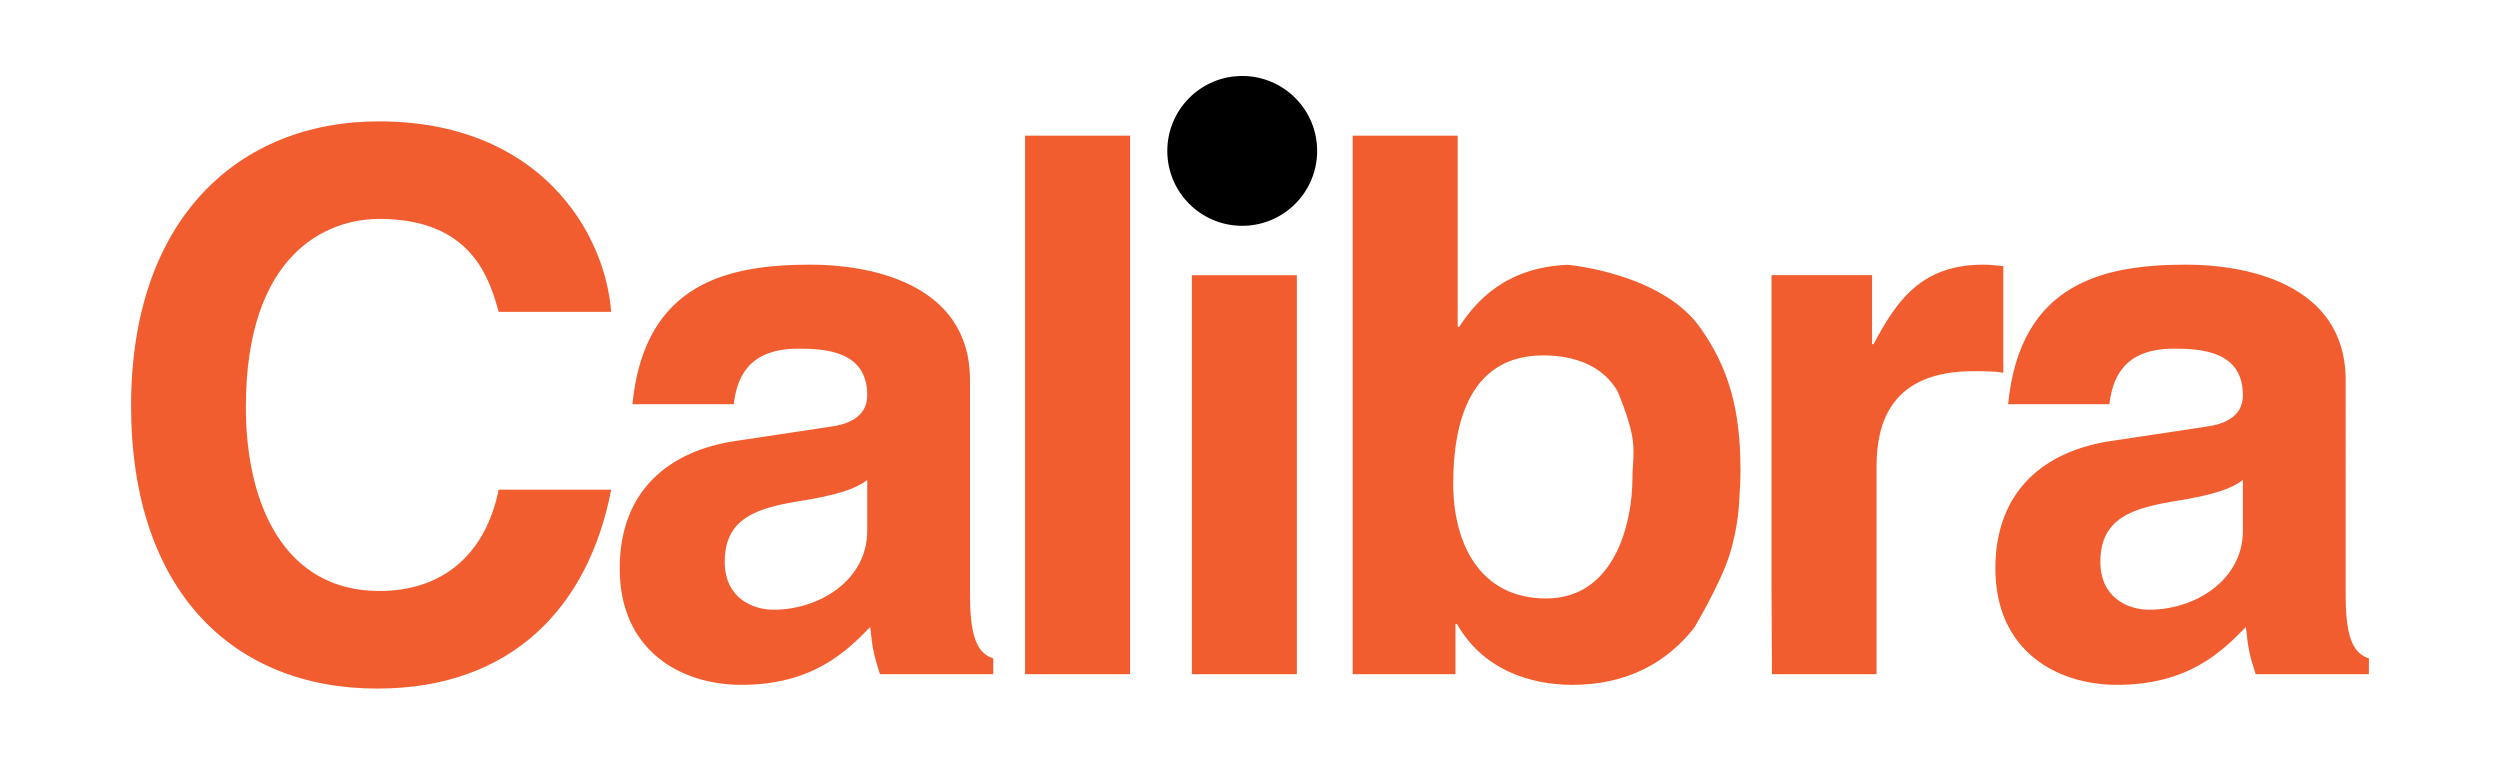 <?xml version="1.0" encoding="utf-8"?>
<!-- Generator: Adobe Illustrator 14.0.0, SVG Export Plug-In . SVG Version: 6.00 Build 43363)  -->
<!DOCTYPE svg PUBLIC "-//W3C//DTD SVG 1.1//EN" "http://www.w3.org/Graphics/SVG/1.1/DTD/svg11.dtd">
<svg version="1.1" id="Layer_1" xmlns="http://www.w3.org/2000/svg" xmlns:xlink="http://www.w3.org/1999/xlink" x="0px" y="0px"
	 width="309px" height="94.5px" viewBox="0 0 309 94.5" enable-background="new 0 0 309 94.5" xml:space="preserve">
<g>
	<path fill="#F15D2F" d="M277.221,59.322c-1.298,1.021-3.43,1.852-8.807,2.688c-4.822,0.833-8.809,2.042-8.809,7.419
		c0,4.542,3.525,5.933,6.026,5.933c5.747,0,11.589-3.709,11.589-9.737V59.322z M289.924,73.692c0,5.84,1.297,7.138,2.873,7.691
		v1.947h-13.996c-0.742-2.318-0.93-3.062-1.208-5.84c-2.968,3.062-7.138,7.155-15.948,7.155c-7.416,0-15.018-4.188-15.018-14.387
		c0-9.64,6.117-14.553,14.369-15.762l11.683-1.759c2.042-0.277,4.542-1.113,4.542-3.896c0-5.469-5.191-5.746-8.527-5.746
		c-6.494,0-7.602,3.987-7.975,6.86h-12.516c1.484-15.11,11.961-17.244,22.065-17.244c6.952,0,19.655,2.134,19.655,14.276V73.692z
		 M218.959,72.028V34.01h12.427v8.527h0.183c2.69-5.002,5.658-9.824,13.537-9.824c0.836,0,1.674,0.094,2.504,0.186v13.167
		c-1.111-0.185-2.504-0.185-3.707-0.185c-10.104,0-11.961,6.3-11.961,11.771v25.679h-12.93L218.959,72.028z M209.402,77.591
		c-3.363,4.293-8.299,7.056-15.046,7.056c-5.378,0-11.125-1.964-14.276-7.526h-0.184v6.211h-12.705V16.765h12.98v23.644h0.184
		c1.971-3.041,5.668-7.379,13.426-7.681c0,0,11.582,1.016,16.358,7.76c3.495,4.937,4.985,10.039,4.985,17.625
		c0,1.188-0.053,2.367-0.145,3.53c0,0-0.064,3.411-1.249,7.056C212.548,72.342,209.402,77.591,209.402,77.591 M199.912,48.319
		c-1.721-2.917-4.951-4.39-9.17-4.39c-8.898,0-11.125,7.974-11.125,15.853c0,7.328,3.246,14.188,11.496,14.188
		c8.344,0,10.658-9.088,10.658-14.926c0-1.691,0.332-3.146-0.062-5.286C201.307,51.584,199.912,48.319,199.912,48.319
		 M160.293,83.331h-12.979v-49.32h12.979V83.331z M126.699,16.765h12.979v66.566h-12.979V16.765z M107.189,59.322
		c-1.296,1.021-3.428,1.852-8.807,2.688c-4.821,0.833-8.806,2.042-8.806,7.419c0,4.542,3.522,5.933,6.026,5.933
		c5.748,0,11.587-3.709,11.587-9.737V59.322z M119.894,73.692c0,5.84,1.298,7.138,2.872,7.691v1.947h-14.002
		c-0.739-2.318-0.924-3.062-1.202-5.84c-2.967,3.062-7.135,7.155-15.946,7.155c-7.42,0-15.021-4.188-15.021-14.387
		c0-9.64,6.121-14.553,14.373-15.762l11.684-1.759c2.036-0.277,4.538-1.113,4.538-3.896c0-5.469-5.191-5.746-8.528-5.746
		c-6.493,0-7.602,3.987-7.974,6.86H78.169c1.487-15.11,11.963-17.244,22.068-17.244c6.952,0,19.656,2.134,19.656,14.276V73.692z
		 M61.636,38.551c-1.116-3.982-3.246-11.494-14.744-11.494c-6.676,0-16.504,4.452-16.504,23.271c0,11.961,4.73,22.717,16.504,22.717
		c7.693,0,13.074-4.363,14.744-12.521h13.906c-2.785,14.46-12.239,24.584-28.928,24.584c-17.705,0-30.411-11.976-30.411-34.964
		c0-23.271,13.443-35.143,30.595-35.143c19.931,0,28,13.724,28.744,23.549H61.636z"/>
	<path d="M162.799,18.651c0,5.114-4.146,9.26-9.261,9.26s-9.26-4.146-9.26-9.26s4.146-9.26,9.26-9.26S162.799,13.537,162.799,18.651
		"/>
</g>
</svg>
